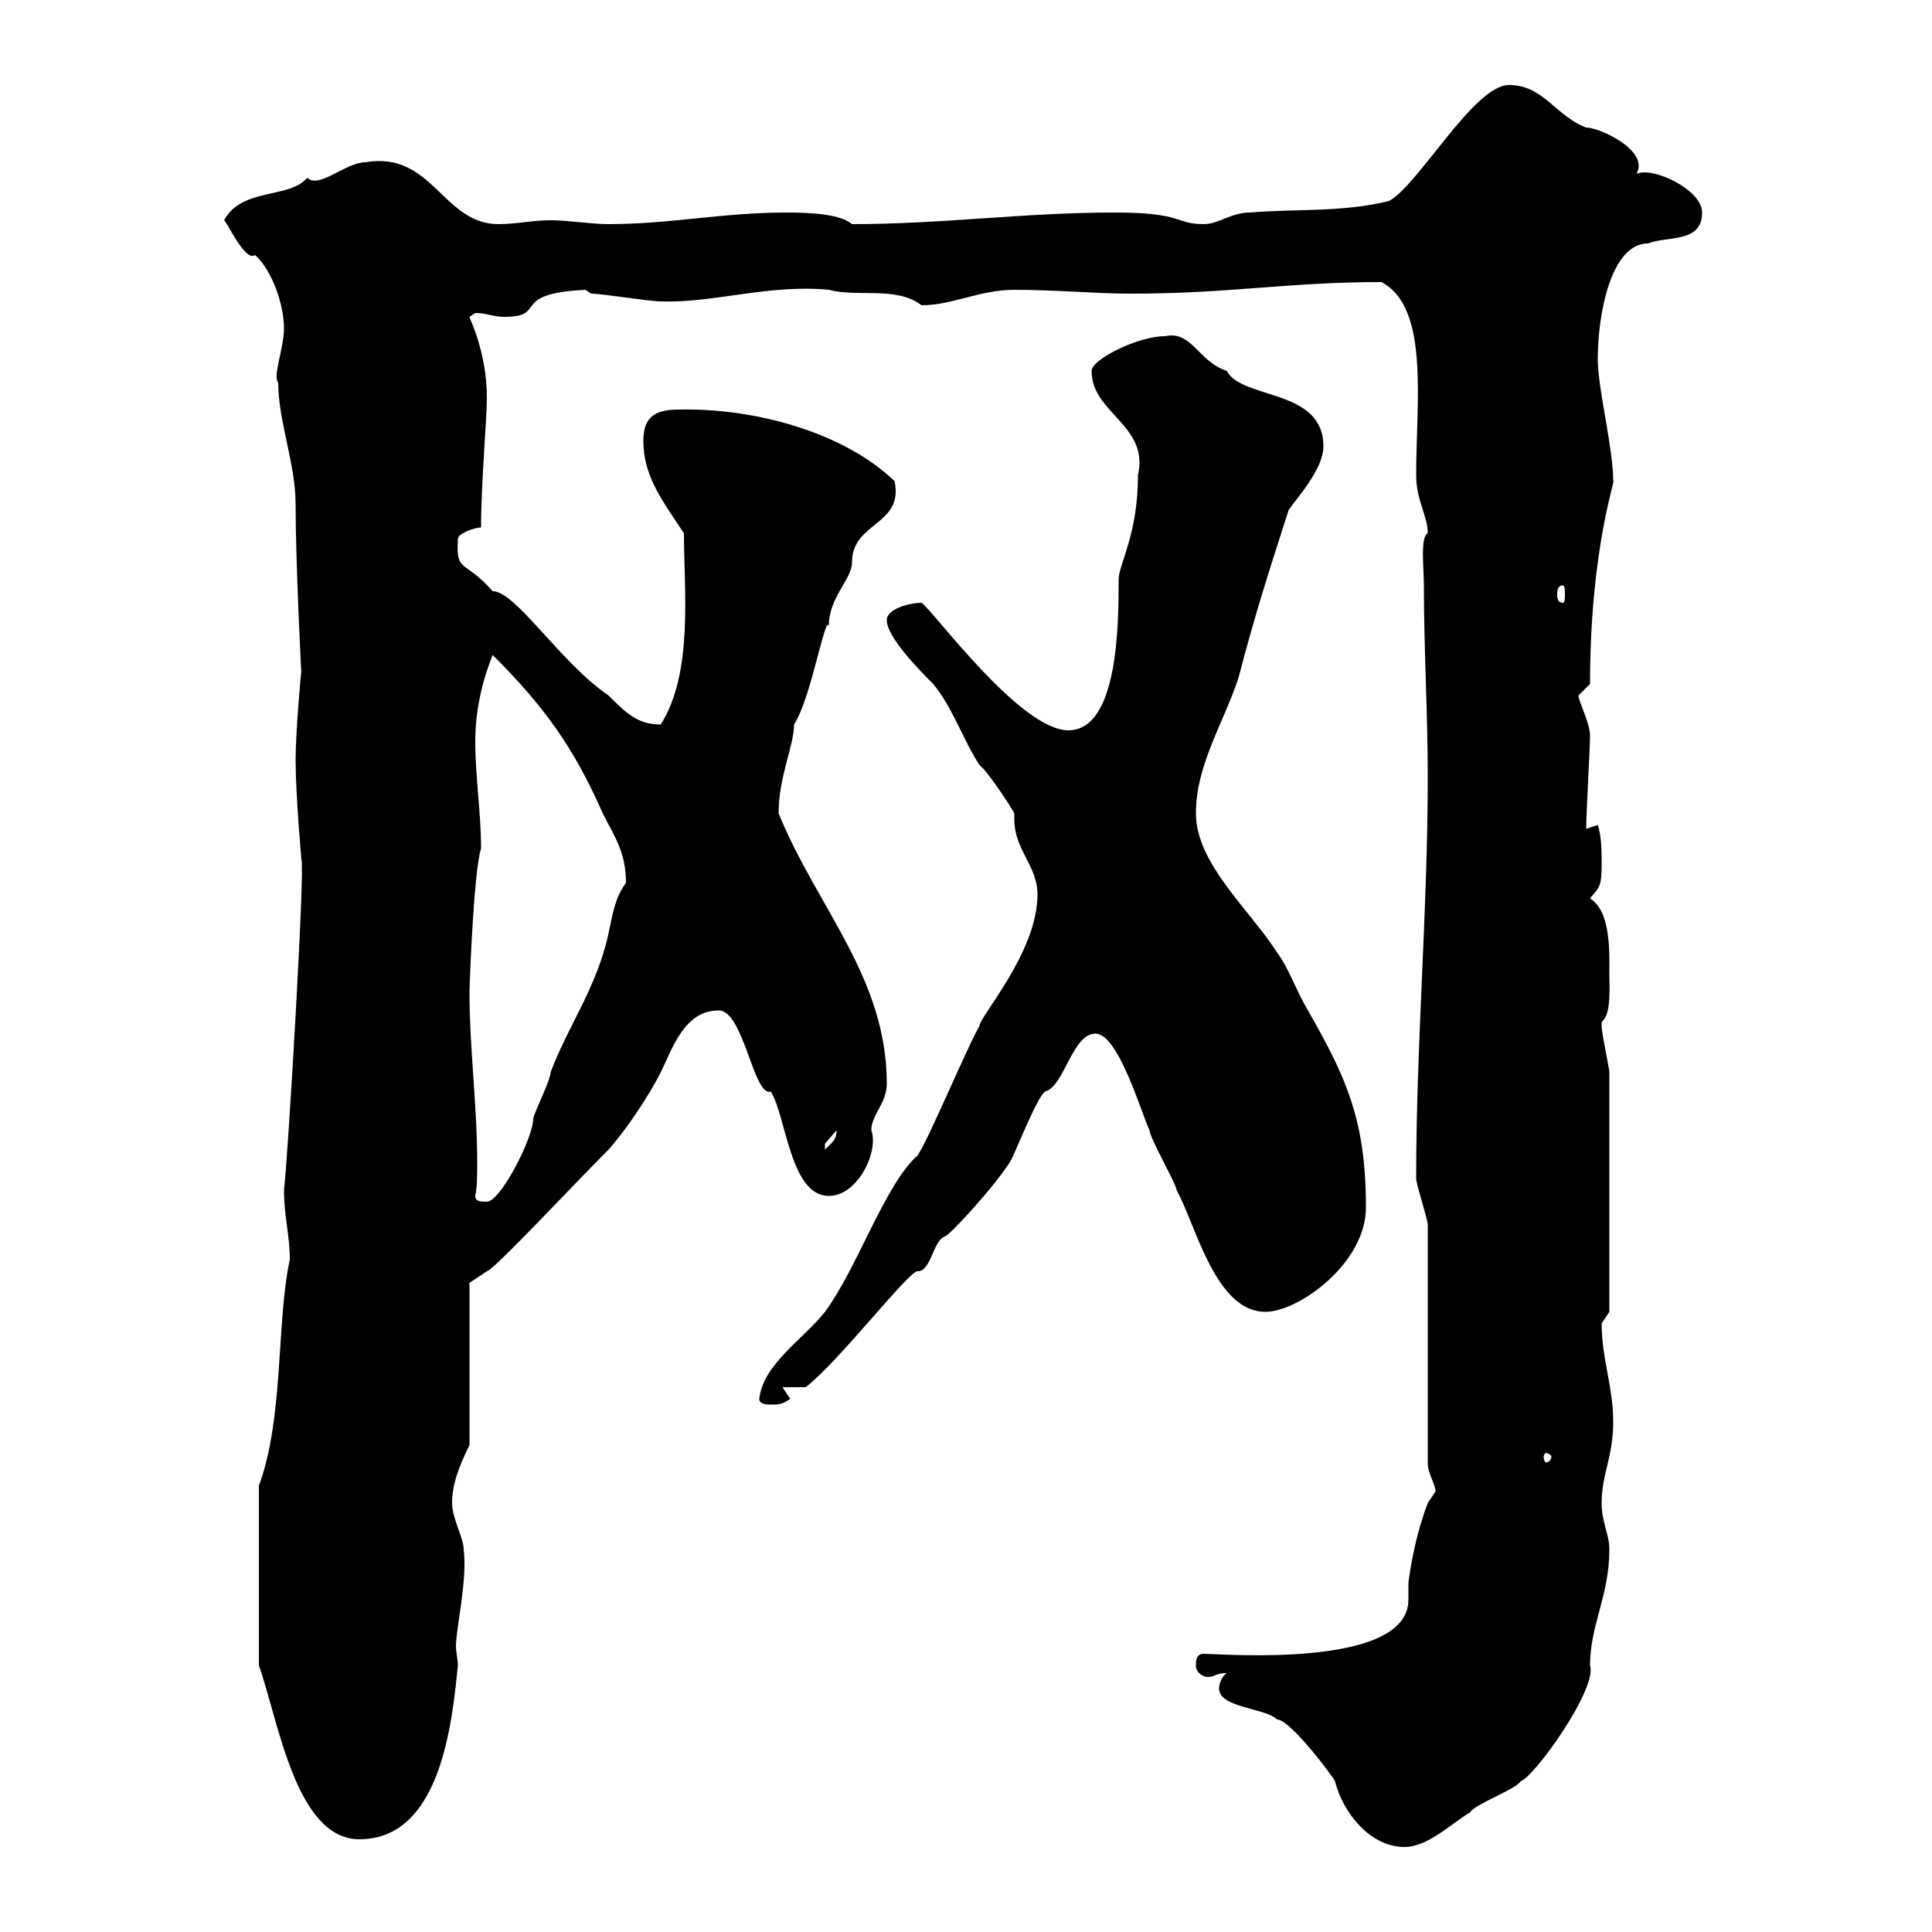 <svg xmlns="http://www.w3.org/2000/svg" xmlns:xlink="http://www.w3.org/1999/xlink" width="300" height="300"><path d="M189.30 262.20C189.30 265.20 196.50 265.20 198.30 267C200.40 267 207.30 276.30 207.30 276.60C208.50 281.40 212.70 286.80 218.10 286.80C221.70 286.80 225.30 283.20 228.30 281.40C228.90 280.20 235.50 277.80 236.10 276.60C238.20 276 248.10 262.20 246.90 258.60C246.90 252.30 249.90 247.80 249.90 240.60C249.90 238.20 248.70 236.40 248.70 233.40C248.70 228.90 250.50 226.20 250.50 220.80C250.50 215.40 248.70 210.90 248.70 205.50C248.70 205.50 249.90 203.70 249.90 203.70L249.90 166.50C249.90 165.90 248.70 160.50 248.70 159.30C248.70 159.30 248.70 159.30 248.70 158.70C250.20 157.50 249.90 153.60 249.90 151.50C249.90 147.90 250.20 141.60 246.90 139.50C248.40 137.70 248.70 137.70 248.70 134.10C248.70 132.30 248.70 129.90 248.10 128.10C248.10 128.10 246.30 128.70 246.30 128.70C246.30 126.30 246.90 116.10 246.90 114.30C246.90 112.20 245.10 108.90 245.10 108C245.10 108 246.90 106.20 246.90 106.20C246.90 84.90 251.10 73.80 250.50 74.70C250.50 69.60 248.10 60.30 248.10 55.80C248.10 48.60 250.20 37.80 255.90 37.80C258.90 36.60 264.30 37.80 264.30 33C264.30 29.40 256.50 25.80 254.10 27C256.20 23.40 248.40 19.80 246.30 19.80C241.50 18 239.70 13.20 234.30 13.20C228.90 13.20 220.20 28.80 215.70 31.20C208.50 33 201.30 32.40 194.10 33C191.10 33 189.30 34.80 186.90 34.80C182.40 34.80 183.90 33 173.10 33C159 33 146.40 34.80 132.30 34.80C130.50 33.30 126.30 33 122.10 33C112.20 33 104.10 34.80 94.50 34.80C91.80 34.80 88.20 34.20 85.50 34.20C82.80 34.20 80.10 34.80 77.40 34.80C68.70 34.80 67.20 23.40 56.70 25.20C53.70 25.20 49.50 29.40 47.70 27.60C45 30.90 37.50 29.10 34.80 34.20C35.10 34.20 38.10 40.80 39.60 39.60C42.30 42 44.10 47.40 44.10 51C44.10 54 42.30 58.50 43.20 59.40C43.20 65.40 45.90 72 45.90 78.30C45.90 87.30 46.80 105.30 46.80 104.40C46.80 103.50 45.90 113.70 45.90 117.90C45.90 123.60 46.80 133.20 46.80 133.50C47.40 134.40 44.70 180 44.10 184.80C44.10 189 45 191.70 45 195.60C42.90 205.20 44.10 220.20 40.20 230.70L40.20 258.60C43.20 267 45.90 285.60 55.80 285.60C68.40 285.60 70.20 267.60 71.10 258.60C71.10 257.70 70.80 256.50 70.80 255.60C70.80 252.90 72.60 245.40 72 240.60C72 238.80 70.20 235.80 70.20 233.40C70.20 230.70 71.10 228 72.90 224.40L72.90 199.20L75.60 197.40C76.50 197.40 89.10 183.90 94.50 178.50C97.20 175.50 100.80 170.10 102.60 166.50C104.40 162.90 106.20 156.90 111.60 156.90C115.50 156.90 117 170.40 119.70 169.50C122.10 173.40 122.70 185.70 128.70 185.70C133.20 185.70 136.50 178.80 135.30 175.50C135.30 173.10 137.70 171.30 137.70 168.30C137.70 151.80 126.90 141 120.90 126.30C120.90 120.60 123.30 115.80 123.30 112.50C126 108.30 128.10 95.40 128.70 97.20C128.70 92.70 132.30 90 132.30 87.30C132.30 81 140.40 81.60 138.90 74.70C131.10 67.20 117.30 63.30 105.30 63.60C101.70 63.60 99.90 64.80 99.90 68.40C99.90 73.80 102.60 77.40 106.20 82.80C106.20 91.80 107.70 104.40 102.60 112.50C99 112.50 97.20 110.70 94.50 108C87 102.90 80.10 91.80 76.50 91.80C72 86.70 70.80 89.10 71.10 83.70C71.10 82.80 73.80 81.90 74.70 81.90C74.70 75 75.60 65.10 75.60 61.80C75.60 54.60 72.90 49.50 72.90 49.20C72.90 49.20 73.80 48.60 73.80 48.60C75.60 48.60 76.50 49.20 78.30 49.20C85.20 49.20 78.90 45.60 90.90 45C90.90 45 91.80 45.60 91.80 45.60C93.60 45.60 100.80 46.80 102.60 46.80C110.70 47.10 119.40 44.10 128.70 45C133.20 46.20 139.20 44.40 143.10 47.40C147.90 47.40 152.10 45 157.50 45C164.10 45 170.10 45.60 175.50 45.60C191.10 45.60 199.80 43.80 214.50 43.80C222 47.70 219.90 62.40 219.90 73.80C219.90 77.70 221.70 80.10 221.70 82.80C220.50 83.40 221.10 88.20 221.10 90.90C221.10 100.80 221.70 110.70 221.70 120.60C221.70 141.60 219.90 162 219.90 183C219.90 183.90 221.70 189.30 221.70 190.20L221.70 227.10C221.70 228.90 222.90 230.40 222.90 231.60C222.90 231.60 221.70 233.40 221.70 233.40C219.30 239.70 218.70 246 218.70 245.70C218.70 246.60 218.70 247.50 218.70 248.40C218.70 259.20 189.60 256.80 186.90 256.80C185.70 256.80 185.70 258 185.70 258.60C185.70 259.80 186.90 260.40 187.50 260.40C188.70 260.40 188.70 259.80 190.50 259.80C189.60 260.40 189.30 261.60 189.30 262.20ZM240.90 226.20C240.90 226.80 240.30 227.10 240 227.10C240 227.10 239.70 226.80 239.70 226.20C239.70 225.90 240 225.60 240 225.60C240.30 225.60 240.90 225.90 240.90 226.20ZM117.90 217.20C117.90 218.10 119.10 218.10 119.70 218.10C120.90 218.10 121.50 218.10 122.70 217.20C122.70 217.20 121.50 215.40 121.50 215.40L125.10 215.40C130.20 211.50 141.30 197.10 142.50 197.40C144.60 197.40 144.90 192.60 146.70 192C147.30 192 154.50 184.20 156.90 180.30C157.50 179.40 161.10 170.10 162.30 169.50C165.30 168.60 166.50 160.50 170.10 160.50C173.70 160.50 177.30 173.10 178.50 175.50C178.50 176.70 182.70 183.90 182.70 184.80C185.70 190.20 188.70 203.70 196.50 203.70C201.60 203.70 212.10 196.20 212.10 187.50C212.10 174 209.10 167.40 203.10 156.90C201.30 153.90 200.10 150.30 198.30 147.90C194.10 141.30 185.70 134.10 185.70 126.30C185.70 118.80 189.90 112.50 192.30 105.30C194.70 96 197.10 88.50 200.10 79.20C201.30 77.40 205.50 72.90 205.50 69.30C205.50 60.30 192.90 62.10 190.50 57.60C186 56.10 185.10 51.30 180.90 52.20C176.70 52.20 169.50 55.80 169.50 57.60C169.50 64.20 178.50 66 176.70 73.80C176.70 83.10 173.70 87.60 173.70 90C173.70 96.60 173.70 113.40 165.90 113.40C158.40 113.40 144.90 94.80 143.10 93.60C141.30 93.60 137.70 94.50 137.70 96.30C137.70 99 143.10 104.40 144.90 106.20C147.90 109.80 149.70 115.20 152.10 118.80C153.30 119.70 156.90 125.10 157.50 126.30C157.50 126.60 157.50 126.90 157.50 127.20C157.50 132 161.10 134.40 161.10 138.90C161.10 147.90 152.10 157.80 152.10 159.30C150.30 162.30 144.30 176.70 142.50 179.40C137.40 183.90 133.20 196.80 128.10 203.70C124.80 207.90 118.50 211.80 117.90 217.20ZM73.80 185.70C74.10 184.20 74.10 182.40 74.10 180.60C74.10 171.60 72.90 162.90 72.90 153.90C72.90 153.60 73.50 135.60 74.70 131.70C74.70 126.30 73.80 120.60 73.80 115.20C73.80 110.70 74.70 106.20 76.50 101.70C84.60 109.80 89.10 116.10 93.60 126.30C95.40 129.90 97.20 132.30 97.20 137.10C95.40 139.50 95.10 142.20 94.50 144.90C92.70 153.30 88.20 159.30 85.50 166.50C85.50 167.70 82.80 173.10 82.80 173.70C82.80 176.70 77.70 186.60 75.60 186.60C74.70 186.60 73.80 186.60 73.80 185.70ZM129.90 175.50C129.90 177 129.30 177.30 128.10 178.50C128.10 178.50 128.10 178.50 128.10 177.60C128.10 177.60 129.90 175.50 129.90 175.50ZM242.70 90.90C243 90.90 243 91.80 243 92.40C243 92.70 243 93.60 242.70 93.60C241.80 93.60 241.80 92.70 241.80 92.40C241.80 91.80 241.80 90.90 242.70 90.90Z"/></svg>